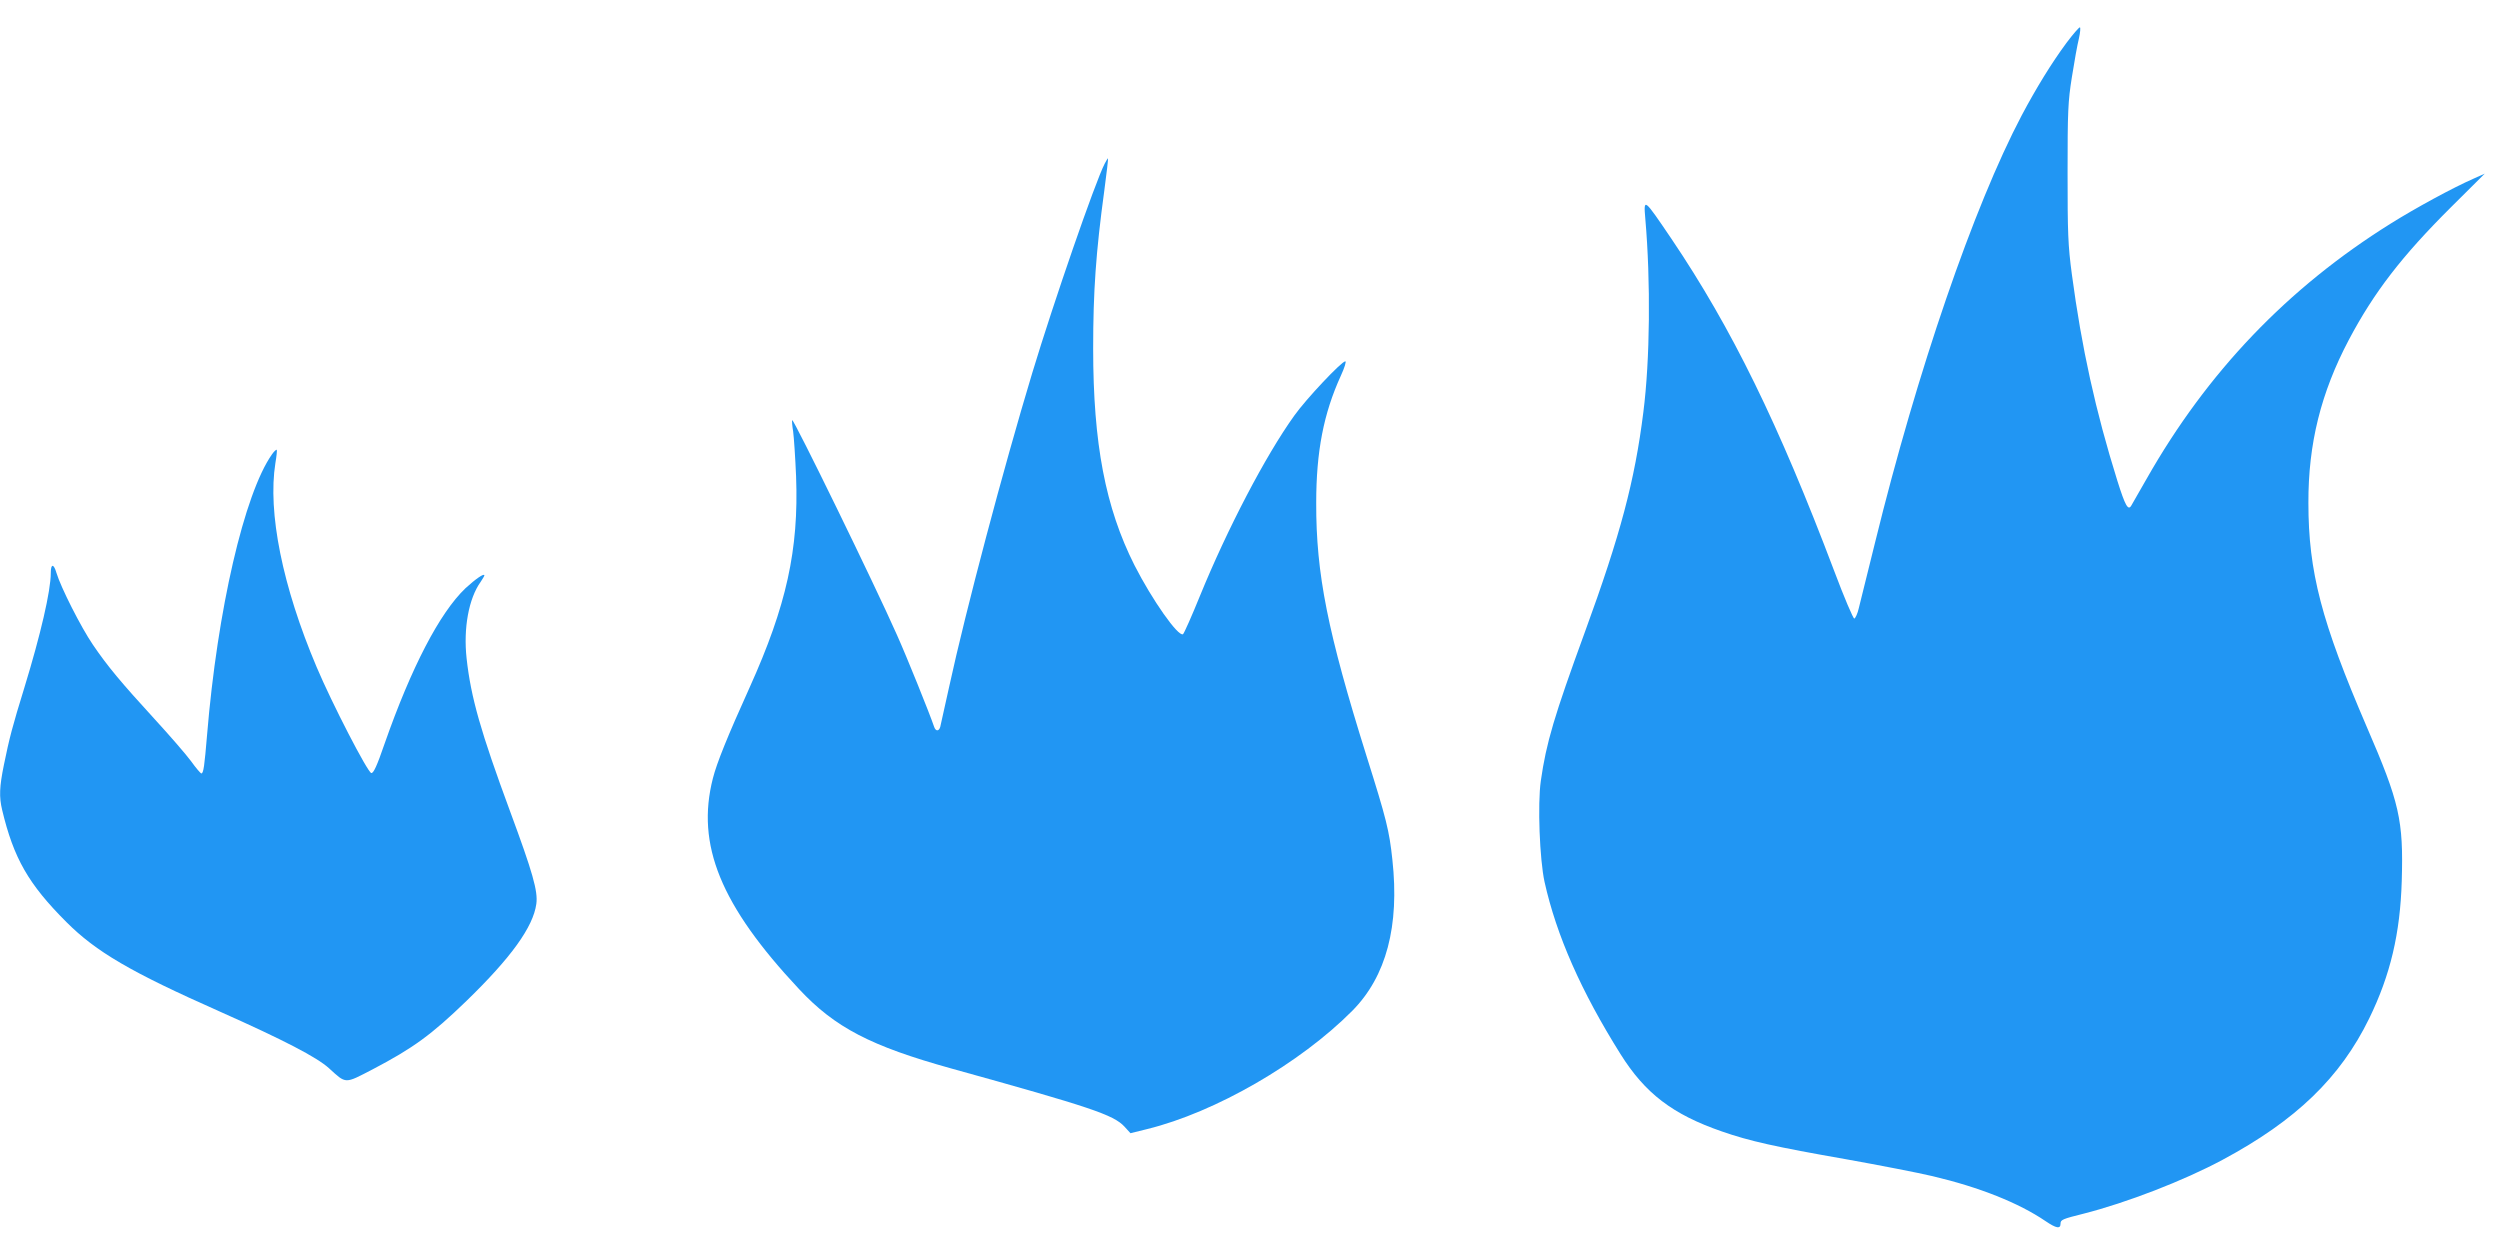 <?xml version="1.0" standalone="no"?>
<!DOCTYPE svg PUBLIC "-//W3C//DTD SVG 20010904//EN"
 "http://www.w3.org/TR/2001/REC-SVG-20010904/DTD/svg10.dtd">
<svg version="1.0" xmlns="http://www.w3.org/2000/svg"
 width="1280pt" height="640pt" viewBox="0 0 1280 640"
 preserveAspectRatio="xMidYMid meet">
<g transform="translate(0,640) scale(0.1,-0.1)"
fill="#2196f3" stroke="none">
<path d="M10580 6180 c-76 -103 -153 -228 -229 -371 -246 -467 -535 -1309
-750 -2184 -39 -159 -77 -312 -84 -339 -6 -27 -17 -51 -23 -53 -5 -2 -52 108
-103 244 -284 751 -524 1242 -833 1700 -143 211 -143 211 -134 103 28 -323 24
-723 -10 -990 -44 -352 -118 -630 -299 -1125 -158 -433 -198 -567 -226 -763
-17 -120 -6 -402 19 -517 61 -274 187 -560 389 -882 126 -201 267 -309 519
-396 140 -49 274 -79 634 -142 173 -31 374 -70 445 -87 241 -57 441 -137 578
-230 56 -38 77 -41 77 -13 0 20 10 24 118 51 220 56 513 169 712 276 375 201
602 420 750 723 109 223 159 436 167 705 9 311 -11 400 -179 788 -232 539
-299 794 -299 1147 -1 303 64 564 207 835 129 244 272 429 522 678 l174 173
-58 -26 c-107 -47 -298 -151 -424 -230 -527 -329 -939 -760 -1249 -1306 -39
-68 -74 -130 -79 -138 -16 -27 -31 0 -71 127 -112 358 -183 682 -233 1057 -20
149 -22 214 -22 520 0 313 2 365 22 490 12 77 28 166 36 198 7 31 9 57 5 57
-5 0 -36 -36 -69 -80z"/>
<path d="M5656 5562 c-49 -95 -260 -705 -371 -1072 -148 -490 -340 -1214 -425
-1605 -23 -104 -44 -198 -46 -207 -7 -23 -23 -23 -31 0 -23 68 -141 361 -191
472 -115 260 -529 1107 -536 1099 -2 -2 0 -29 5 -59 4 -30 11 -134 15 -230 14
-374 -49 -661 -238 -1080 -113 -250 -168 -386 -188 -465 -87 -340 39 -650 441
-1079 184 -197 367 -292 781 -407 714 -198 829 -237 885 -297 l31 -34 85 21
c350 86 784 337 1051 606 174 176 242 434 205 773 -16 150 -30 206 -133 533
-198 632 -258 930 -257 1294 0 264 38 458 126 651 19 41 29 74 23 74 -19 0
-202 -194 -262 -279 -147 -205 -342 -579 -481 -919 -43 -106 -83 -196 -88
-199 -24 -15 -158 175 -249 354 -148 294 -211 621 -211 1108 0 293 14 493 57
809 12 91 21 166 19 166 -1 0 -9 -12 -17 -28z"/>
<path d="M1392 4073 c-141 -201 -279 -795 -332 -1438 -13 -155 -18 -195 -29
-195 -4 0 -28 28 -53 63 -25 34 -110 132 -188 217 -171 187 -239 268 -315 380
-60 88 -164 293 -186 367 -14 48 -29 48 -29 -1 0 -91 -52 -315 -135 -586 -62
-201 -77 -259 -105 -396 -23 -113 -25 -164 -9 -231 59 -247 134 -379 329 -574
152 -152 327 -255 785 -458 330 -147 497 -234 559 -290 90 -82 79 -81 224 -6
208 109 301 177 480 350 228 221 342 379 358 497 9 65 -19 162 -134 473 -151
409 -201 584 -223 784 -17 155 11 307 72 392 10 15 19 30 19 33 0 13 -46 -19
-97 -66 -132 -126 -277 -405 -414 -796 -39 -114 -57 -152 -68 -150 -19 4 -201
356 -280 543 -175 413 -251 792 -211 1044 6 35 9 65 7 68 -3 2 -14 -8 -25 -24z"/>
</g>
</svg>
